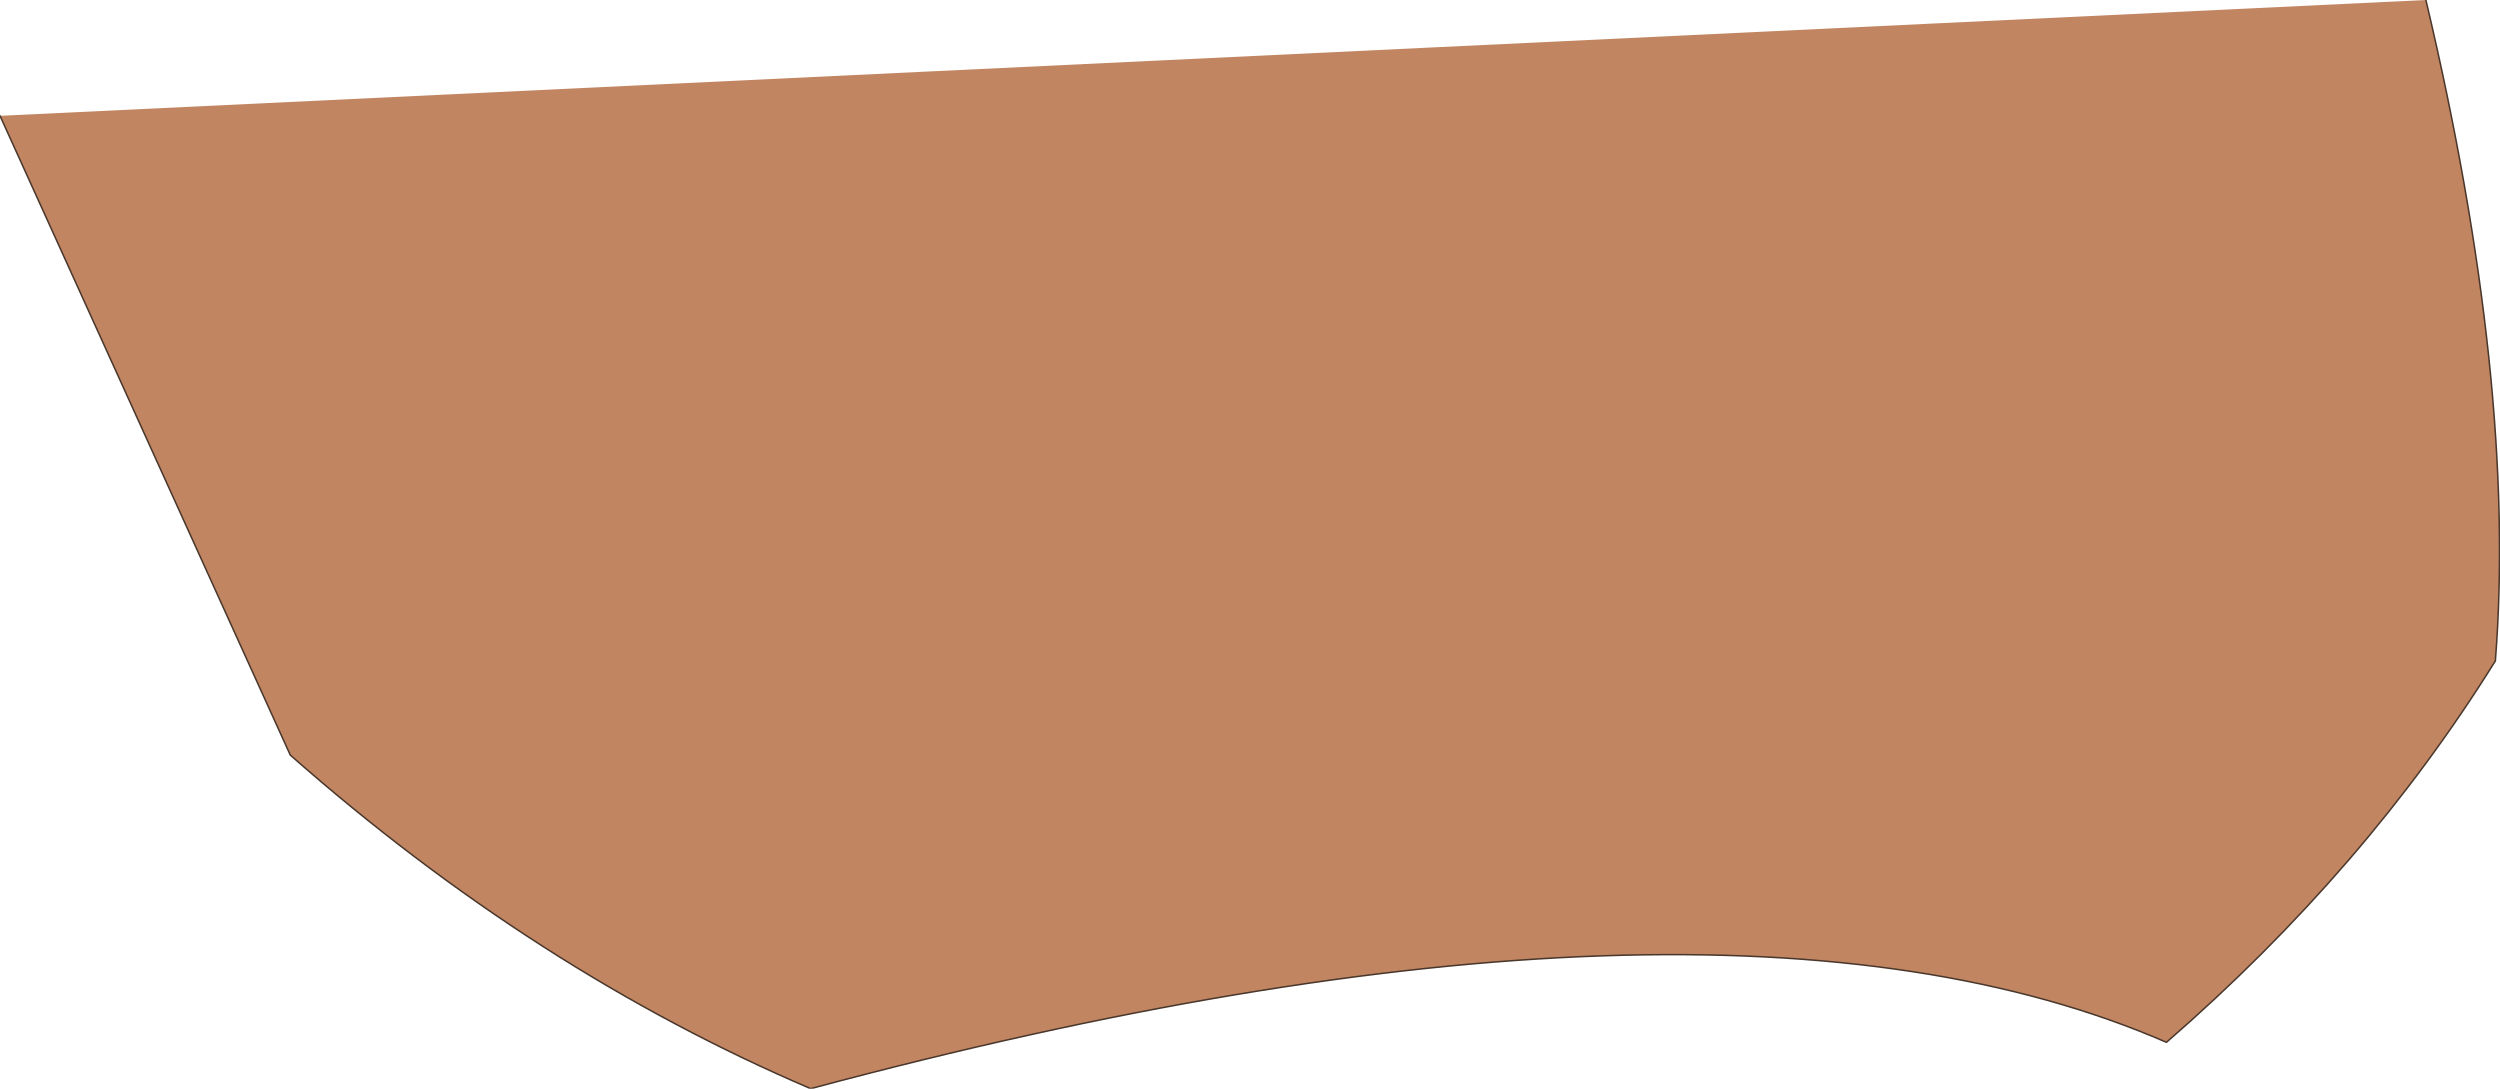 <?xml version="1.0" encoding="UTF-8" standalone="no"?>
<svg xmlns:xlink="http://www.w3.org/1999/xlink" height="35.25px" width="80.95px" xmlns="http://www.w3.org/2000/svg">
  <g transform="matrix(1.0, 0.0, 0.0, 1.0, 40.45, 17.6)">
    <path d="M38.1 -17.6 Q41.05 -5.15 40.35 3.8 36.15 10.55 29.7 16.15 15.1 9.8 -14.2 17.65 -23.1 13.85 -31.05 6.85 L-40.45 -13.85 38.1 -17.6" fill="#c18562" fill-rule="evenodd" stroke="none"/>
    <path d="M38.1 -17.6 Q41.05 -5.15 40.35 3.8 36.15 10.55 29.7 16.15 15.1 9.8 -14.2 17.65 -23.1 13.85 -31.05 6.85 L-40.45 -13.85" fill="none" stroke="#49372c" stroke-linecap="round" stroke-linejoin="round" stroke-width="0.05"/>
  </g>
</svg>

